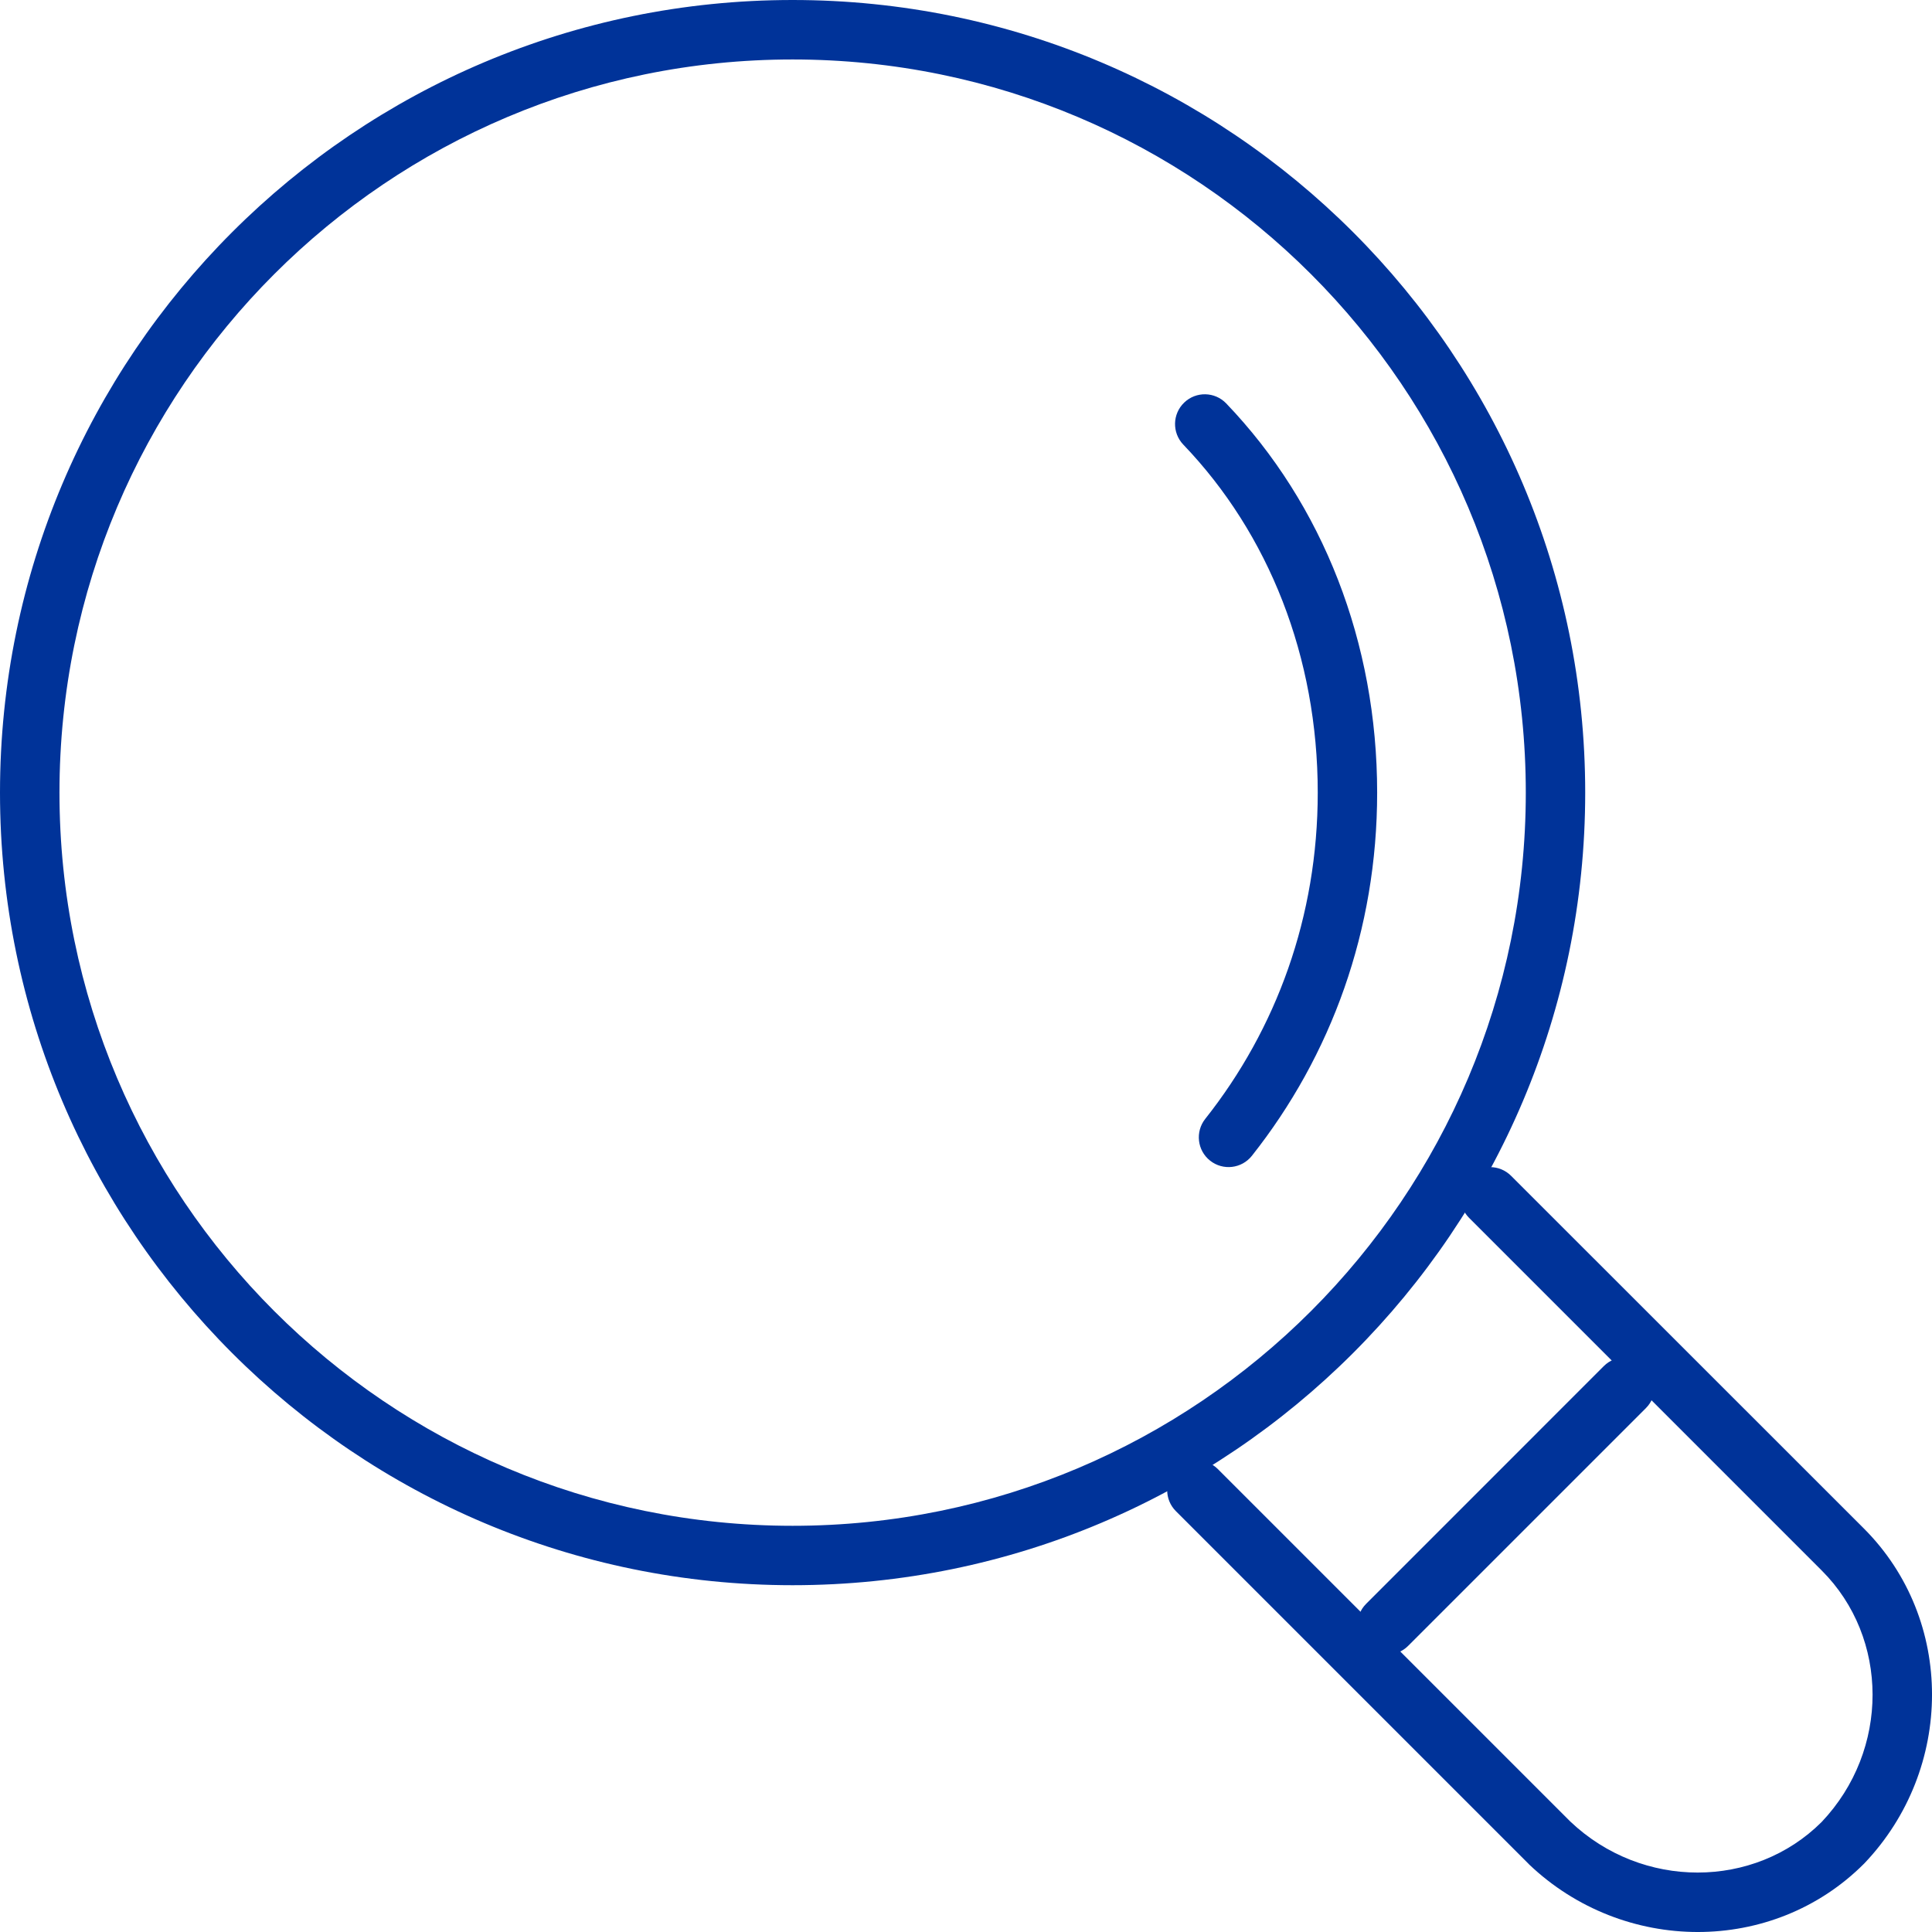 <svg width="32" height="32" viewBox="0 0 32 32" fill="none" xmlns="http://www.w3.org/2000/svg">
<path fill-rule="evenodd" clip-rule="evenodd" d="M24.333 19.476C24.525 19.283 24.837 19.283 25.029 19.476L30.872 25.317C32.381 26.827 32.369 29.299 30.88 30.863L30.876 30.867L30.872 30.871C29.362 32.381 26.89 32.369 25.326 30.88L25.322 30.875L19.476 25.029C19.284 24.837 19.284 24.525 19.476 24.333C19.668 24.141 19.98 24.141 20.172 24.333L26.01 30.171C27.201 31.301 29.056 31.29 30.171 30.179C31.303 28.986 31.29 27.128 30.175 26.014L24.333 20.172C24.141 19.98 24.141 19.668 24.333 19.476Z" fill="#003399"/>
<path fill-rule="evenodd" clip-rule="evenodd" d="M27.262 22.626C27.454 22.818 27.454 23.13 27.262 23.322L23.323 27.261C23.131 27.453 22.819 27.453 22.627 27.261C22.435 27.069 22.435 26.757 22.627 26.565L26.565 22.626C26.758 22.434 27.069 22.434 27.262 22.626Z" fill="#003399"/>
<path fill-rule="evenodd" clip-rule="evenodd" d="M19.614 6.668C19.81 6.479 20.122 6.486 20.31 6.682C21.913 8.355 22.81 10.646 22.81 13.128C22.81 15.406 22.05 17.483 20.735 19.144C20.566 19.357 20.256 19.393 20.043 19.224C19.83 19.056 19.794 18.746 19.962 18.533C21.142 17.043 21.826 15.181 21.826 13.128C21.826 10.883 21.016 8.842 19.599 7.364C19.411 7.167 19.418 6.856 19.614 6.668Z" fill="#003399"/>
<path fill-rule="evenodd" clip-rule="evenodd" d="M13.128 25.272C19.835 25.272 25.272 19.835 25.272 13.128C25.272 6.421 19.835 0.985 13.128 0.985C6.421 0.985 0.985 6.421 0.985 13.128C0.985 19.835 6.421 25.272 13.128 25.272ZM13.128 26.256C20.379 26.256 26.256 20.379 26.256 13.128C26.256 5.878 20.379 0 13.128 0C5.878 0 0 5.878 0 13.128C0 20.379 5.878 26.256 13.128 26.256Z" fill="#003399"/>
</svg>
